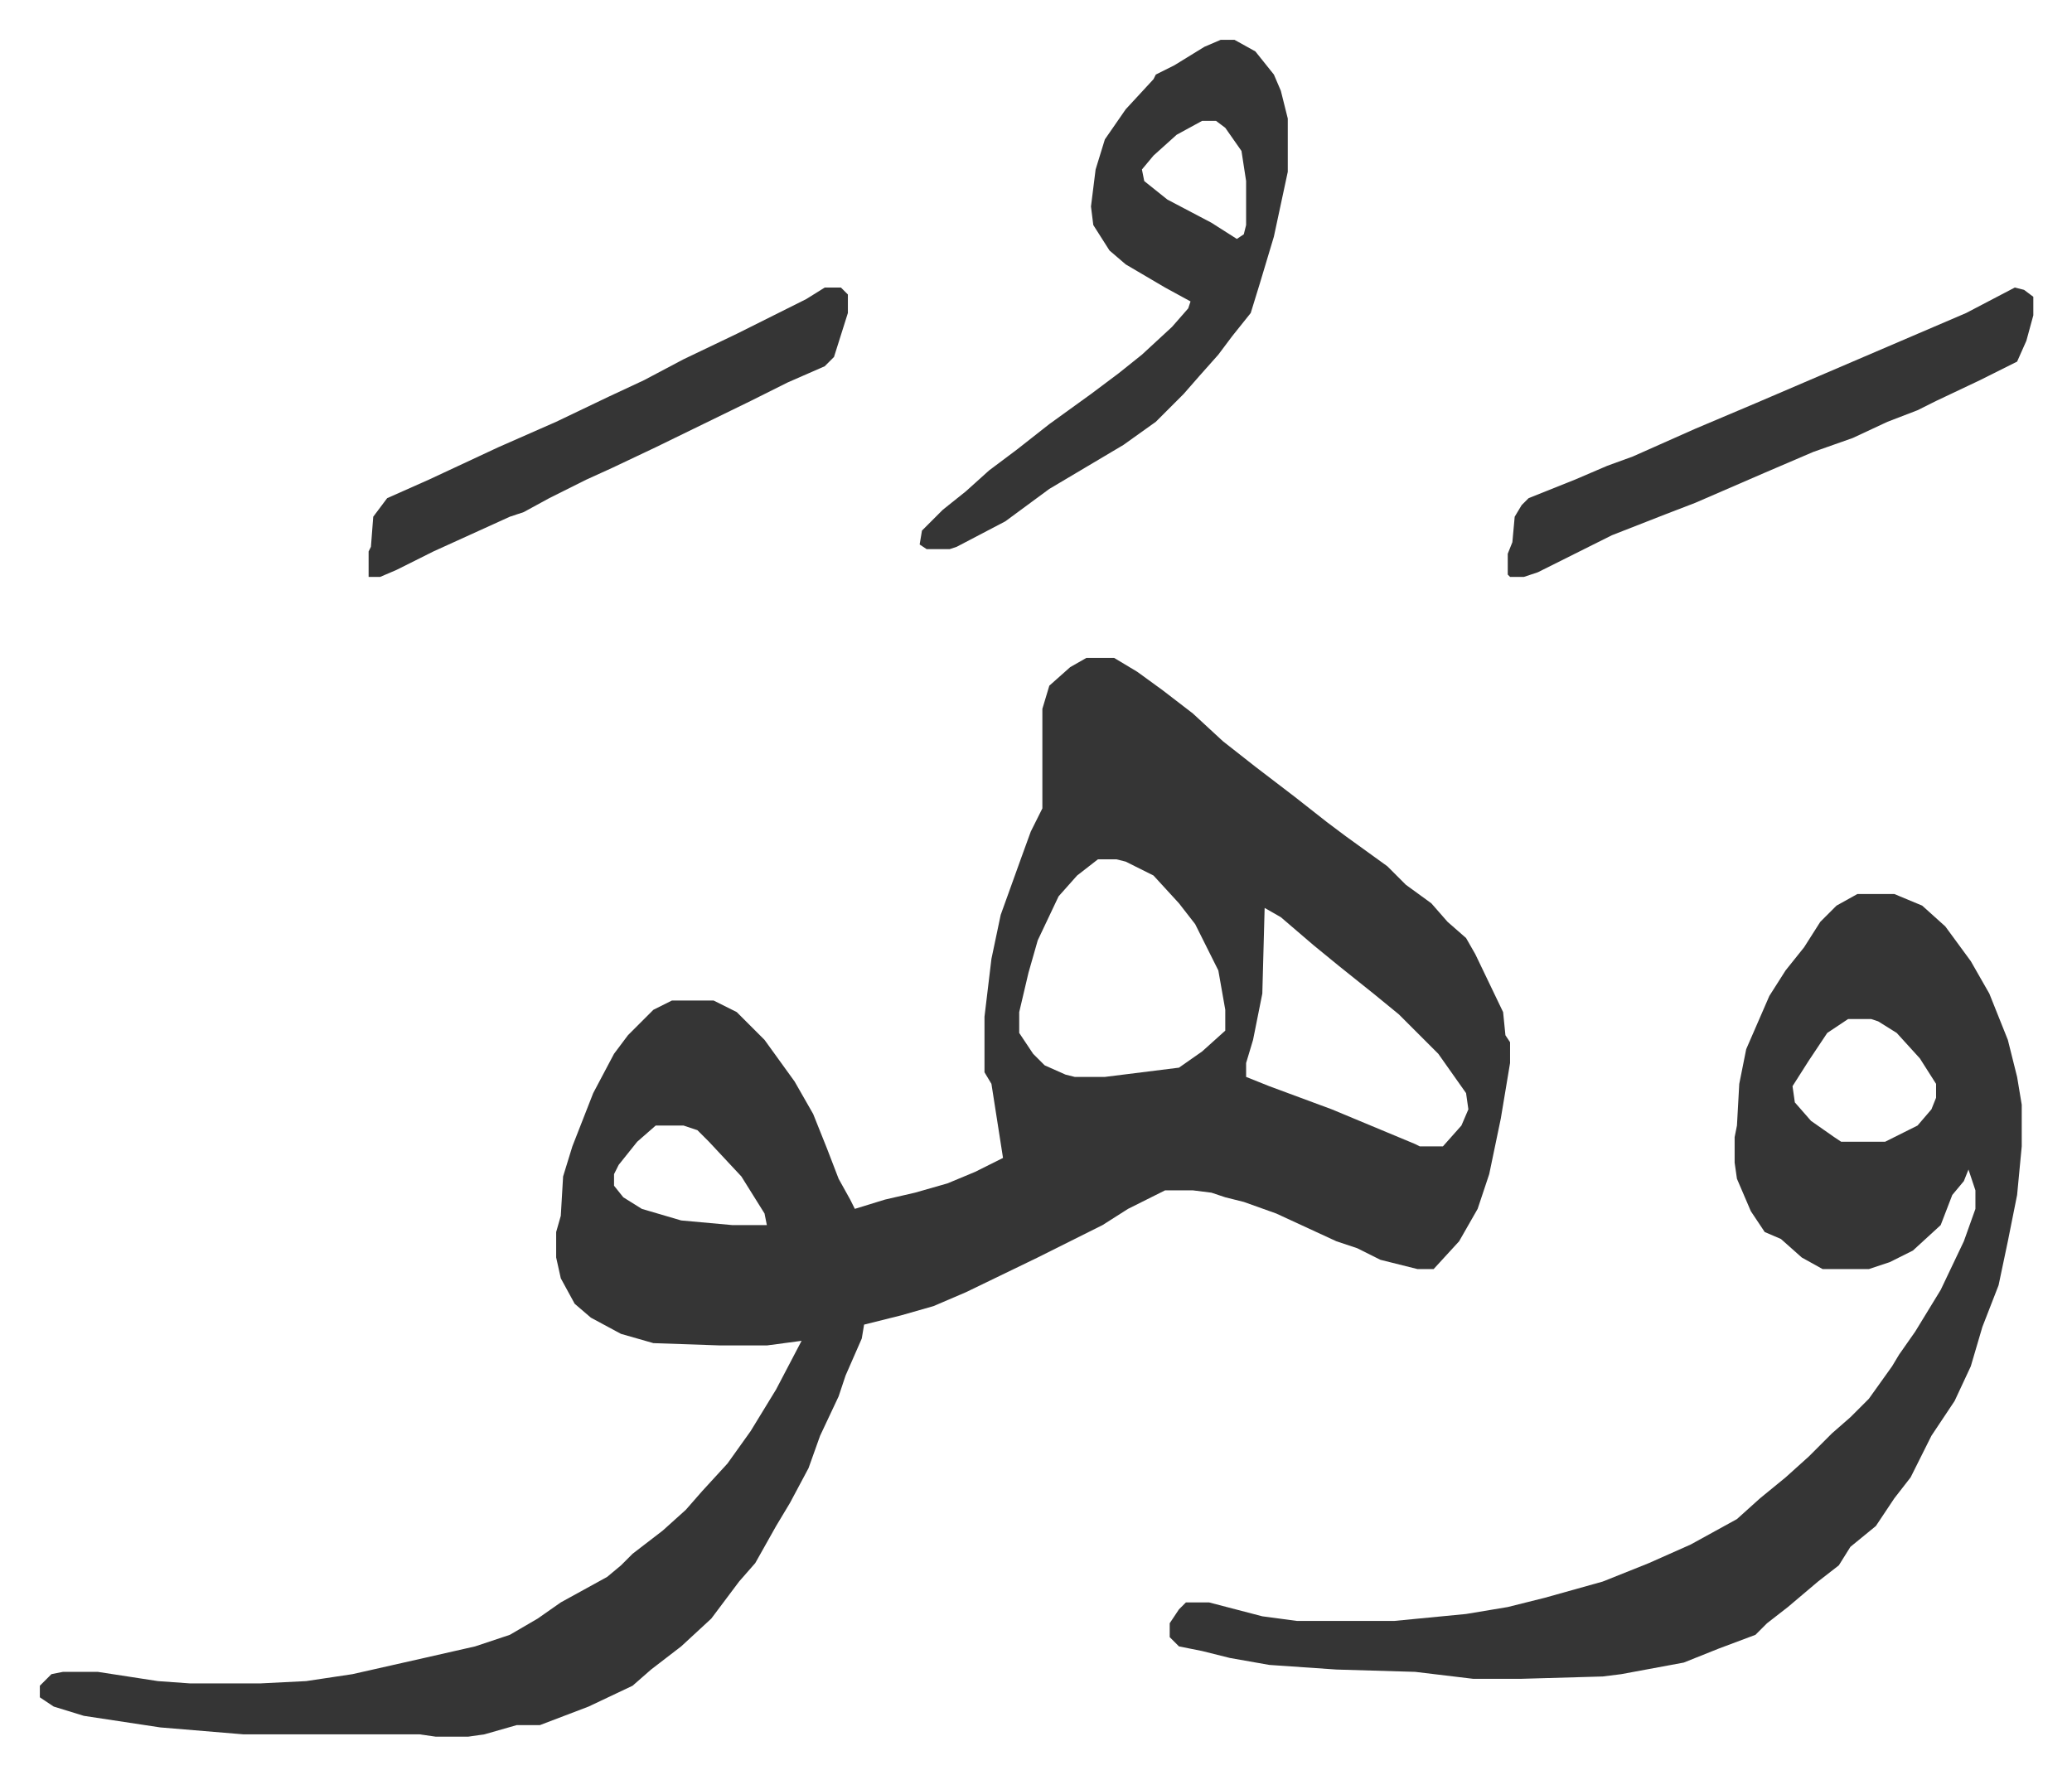 <svg xmlns="http://www.w3.org/2000/svg" role="img" viewBox="-17.21 358.79 894.92 766.92"><path fill="#353535" id="rule_normal" d="M452 643h12l10 6 11 8 13 10 13 12 14 11 17 13 14 11 8 6 18 13 8 8 11 8 7 8 8 7 4 7 12 25 1 10 2 3v9l-4 24-5 24-5 15-8 14-11 12h-7l-16-4-10-5-9-3-26-12-14-5-8-2-6-2-8-1h-12l-16 8-11 7-12 6-16 8-31 15-14 6-14 4-16 4-1 6-7 16-3 9-8 17-5 14-8 15-6 10-9 16-7 8-12 16-13 12-13 10-8 7-19 9-21 8h-10l-14 4-7 1h-14l-7-1H88l-36-3-33-5-13-4-6-4v-5l5-5 5-1h15l26 4 14 1h30l20-1 20-3 31-7 22-5 15-5 12-7 10-7 20-11 6-5 5-5 13-10 10-9 7-8 11-12 10-14 11-18 11-21-15 2h-20l-29-1-14-4-13-7-7-6-6-11-2-9v-11l2-7 1-17 4-13 9-23 9-17 6-8 11-11 8-4h18l10 5 12 12 13 18 8 14 6 15 5 13 5 9 2 4 13-4 13-3 14-4 12-5 12-6-5-32-3-5v-24l3-25 4-19 9-25 4-11 5-10v-43l3-10 9-8zm5 87l-9 7-8 9-9 19-4 14-4 17v9l6 9 5 5 9 4 4 1h13l32-4 10-7 10-9v-9l-3-17-10-20-7-9-11-12-12-6-4-1zm72 21l-1 37-4 20-3 10v6l10 4 27 10 24 10 12 5 2 1h10l8-9 3-7-1-7-12-17-17-17-11-9-15-12-11-9-14-12zm-263 94l-8 7-8 10-2 4v5l4 5 8 5 17 5 22 2h15l-1-5-10-16-14-15-5-5-6-2zm519-100h16l12 5 10 9 11 15 8 14 8 20 4 16 2 12v18l-2 21-4 20-4 19-7 18-5 17-7 15-10 15-5 10-4 8-7 9-8 12-11 9-5 8-9 7-13 11-9 7-5 5-16 6-10 4-5 2-27 5-8 1-35 1h-21l-25-3-34-1-29-2-17-3-12-3-10-2-4-4v-6l4-6 3-3h10l23 6 15 2h42l31-3 18-3 16-4 25-7 20-8 18-8 20-11 10-9 11-9 10-9 10-10 8-7 8-8 10-14 3-5 7-10 11-18 10-21 5-14v-8l-3-9-2 5-5 6-5 13-12 11-10 5-9 3h-20l-9-5-9-8-7-3-6-9-6-14-1-7v-11l1-5 1-18 3-15 10-23 7-11 8-10 7-11 7-7zm-4 54l-9 6-8 12-7 11 1 7 7 8 10 7 3 2h19l14-7 6-7 2-5v-6l-7-11-10-11-8-5-3-1zM510 376h6l9 5 8 10 3 7 3 12v23l-6 28-6 20-4 13-8 10-6 8-8 9-7 8-5 5-7 7-14 10-32 19-19 14-21 11-3 1h-10l-3-2 1-6 9-9 10-8 10-9 12-9 14-11 18-13 12-9 10-8 13-12 7-8 1-3-11-6-17-10-7-6-7-11-1-8 2-16 4-13 9-13 12-13 1-2 8-4 13-8zm-8 35l-11 6-10 9-5 6 1 5 10 8 19 10 11 7 3-2 1-4v-19l-2-13-7-10-4-3zm351 72l4 1 4 3v8l-3 11-4 9-16 8-19 9-8 4-13 5-15 7-17 6-21 9-30 13-13 5-23 9-16 8-16 8-6 2h-6l-1-1v-9l2-5 1-11 3-5 3-3 20-8 14-6 11-4 27-12 26-11 21-9 21-9 21-9 28-12zm-514 0h7l3 3v8l-6 19-4 4-16 7-16 8-41 20-19 9-11 5-16 8-11 6-6 2-33 15-16 8-7 3h-5v-11l1-2 1-13 6-8 18-8 30-14 25-11 23-11 15-7 17-9 23-11 30-15z"/></svg>
